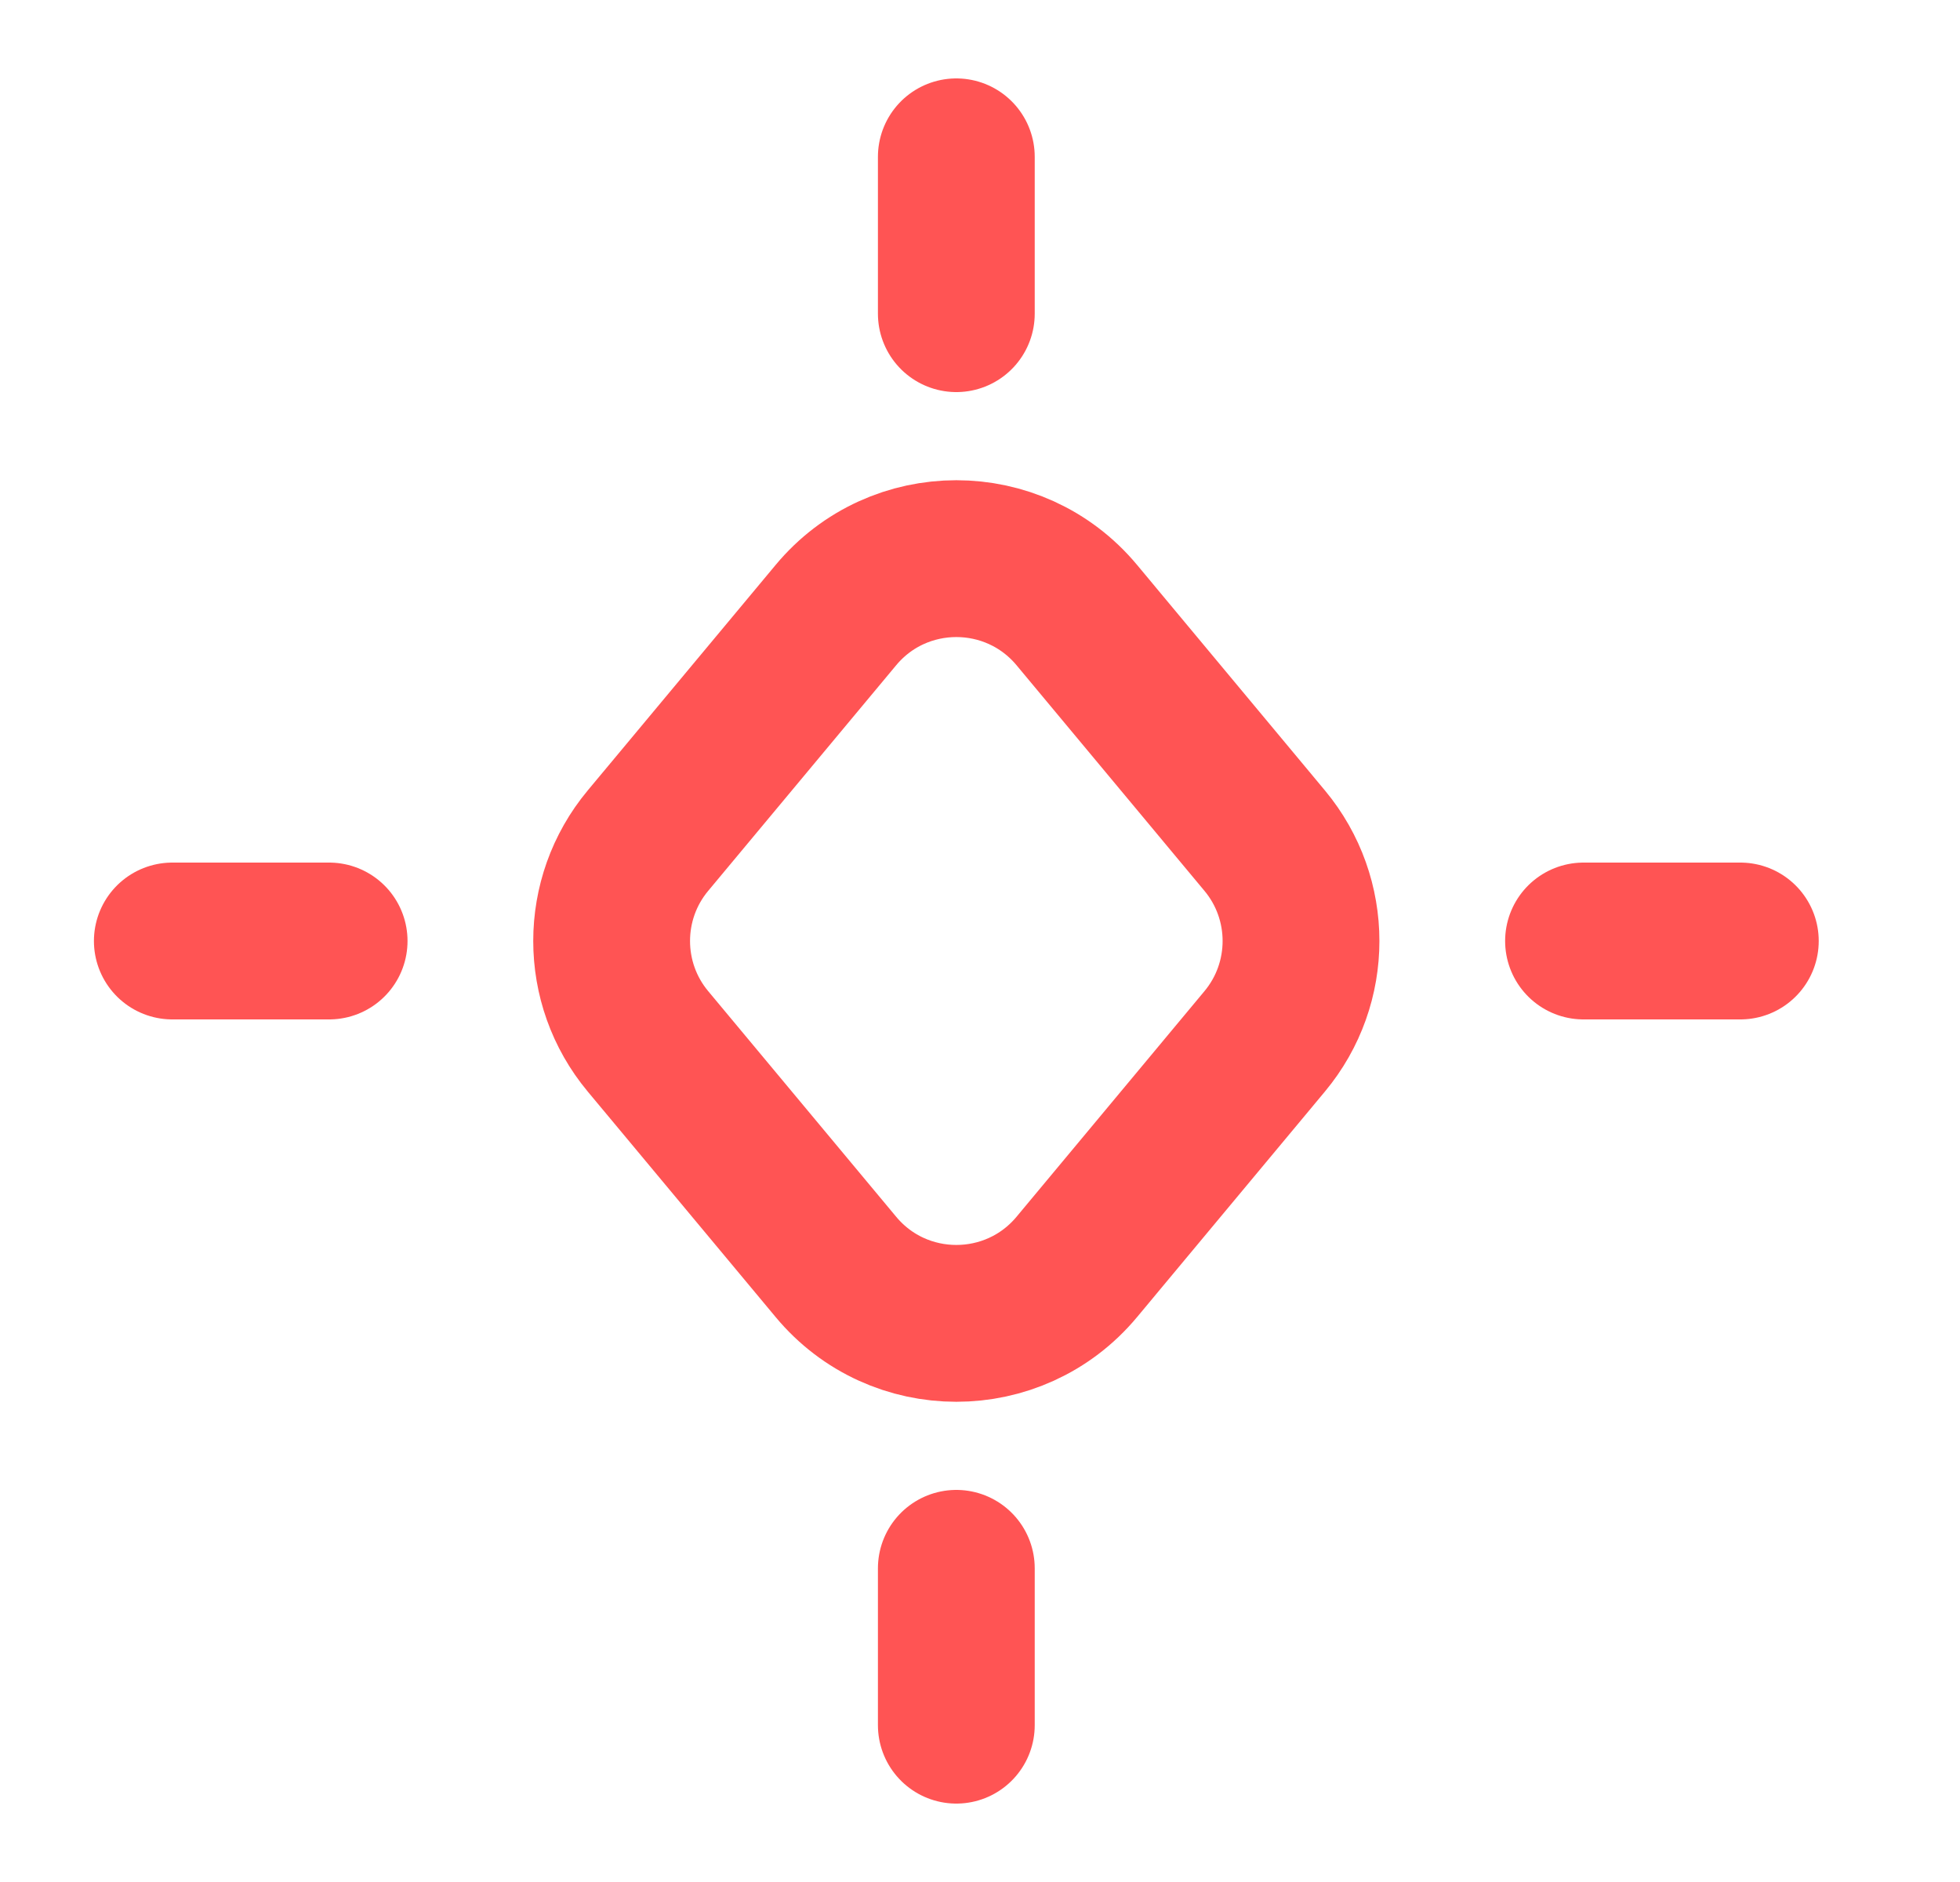 <svg xmlns="http://www.w3.org/2000/svg" width="25" height="24" viewBox="0 0 25 24" fill="none">
  <path d="M8.265 10.72L10.662 7.844C11.461 6.884 12.935 6.884 13.735 7.844L16.131 10.72C16.749 11.461 16.749 12.539 16.131 13.28L13.735 16.156C12.935 17.116 11.461 17.116 10.662 16.156L8.265 13.28C7.647 12.539 7.647 11.461 8.265 10.72Z" stroke="#FF5454" stroke-width="2" stroke-linecap="round"/>
  <path d="M12.198 2V4" stroke="#FF5454" stroke-width="2" stroke-linecap="round"/>
  <path d="M12.198 20V22" stroke="#FF5454" stroke-width="2" stroke-linecap="round"/>
  <path d="M22.198 12L20.198 12" stroke="#FF5454" stroke-width="2" stroke-linecap="round"/>
  <path d="M4.198 12L2.198 12" stroke="#FF5454" stroke-width="2" stroke-linecap="round"/>
</svg>